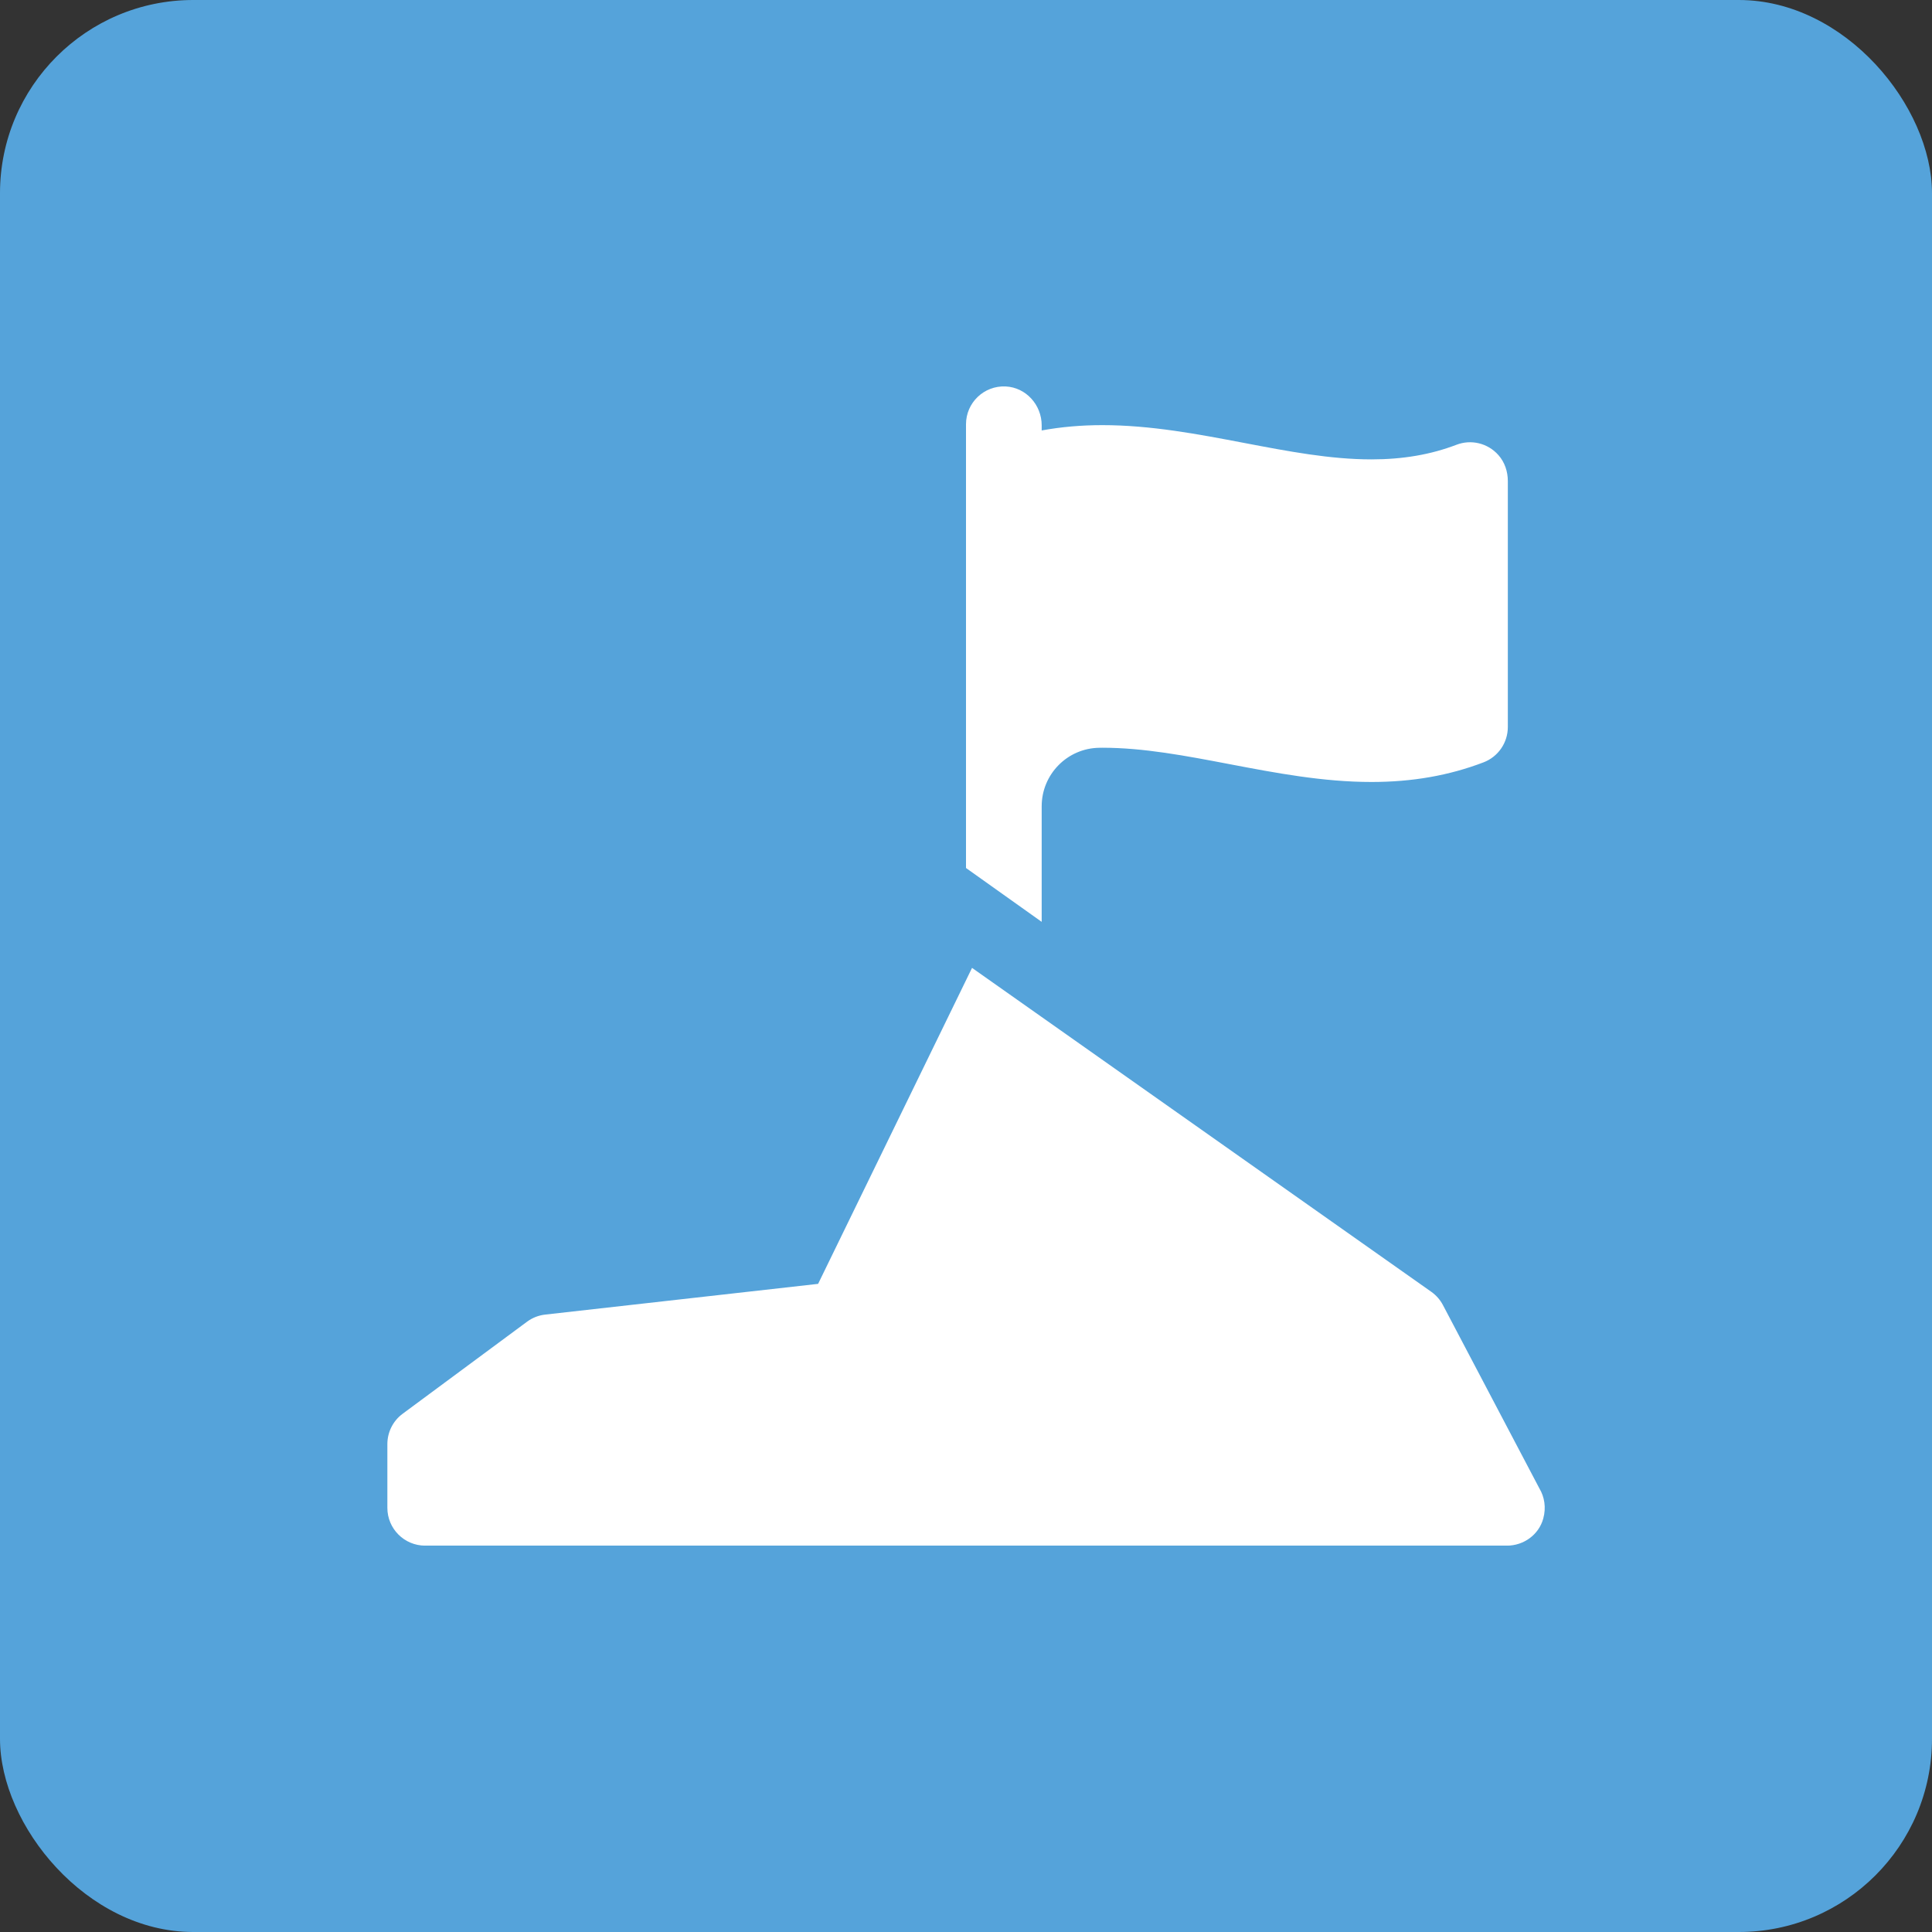 <?xml version="1.0" encoding="UTF-8"?> <svg xmlns="http://www.w3.org/2000/svg" width="40" height="40" viewBox="0 0 40 40" fill="none"><rect x="0" y="0" width="40" height="40" fill="#333333" stroke="none"/><rect width="40" height="40" rx="4" fill="#55A3DA"></rect><g clip-path="url(#clip0_895_7686)"><path d="M31.872 30.817L29.874 27.019C29.816 26.91 29.734 26.816 29.633 26.745L20.125 20.039L16.938 26.581L11.289 27.217C11.152 27.232 11.021 27.283 10.91 27.366L8.337 29.27C8.137 29.417 8.02 29.651 8.02 29.899V31.218C8.02 31.65 8.37 32.001 8.803 32.001H31.198H31.199C31.547 32.001 31.861 31.774 31.952 31.438C32.014 31.21 31.976 30.992 31.872 30.817Z" fill="white"></path><path d="M31.024 9.423C30.802 9.172 30.456 9.093 30.156 9.208C29.622 9.412 29.046 9.511 28.395 9.511C27.541 9.511 26.674 9.345 25.756 9.17C24.807 8.989 23.826 8.802 22.823 8.802C22.383 8.802 21.966 8.839 21.567 8.912V8.806C21.567 8.384 21.243 8.021 20.821 8.001C20.372 7.98 20 8.338 20 8.784C20 10.01 20 14.628 20 17.971L21.567 19.086V16.693H21.567C21.567 16.029 22.101 15.488 22.764 15.482C22.784 15.482 22.803 15.481 22.823 15.481C23.678 15.481 24.544 15.647 25.462 15.822C26.411 16.003 27.393 16.19 28.395 16.19C29.24 16.19 29.998 16.057 30.714 15.784C31.018 15.668 31.218 15.377 31.218 15.052V9.959C31.218 9.763 31.154 9.57 31.024 9.423Z" fill="white"></path></g><defs><clipPath id="clip0_895_7686"><rect width="24" height="24" fill="white" transform="translate(8 8)"></rect></clipPath></defs></svg> 